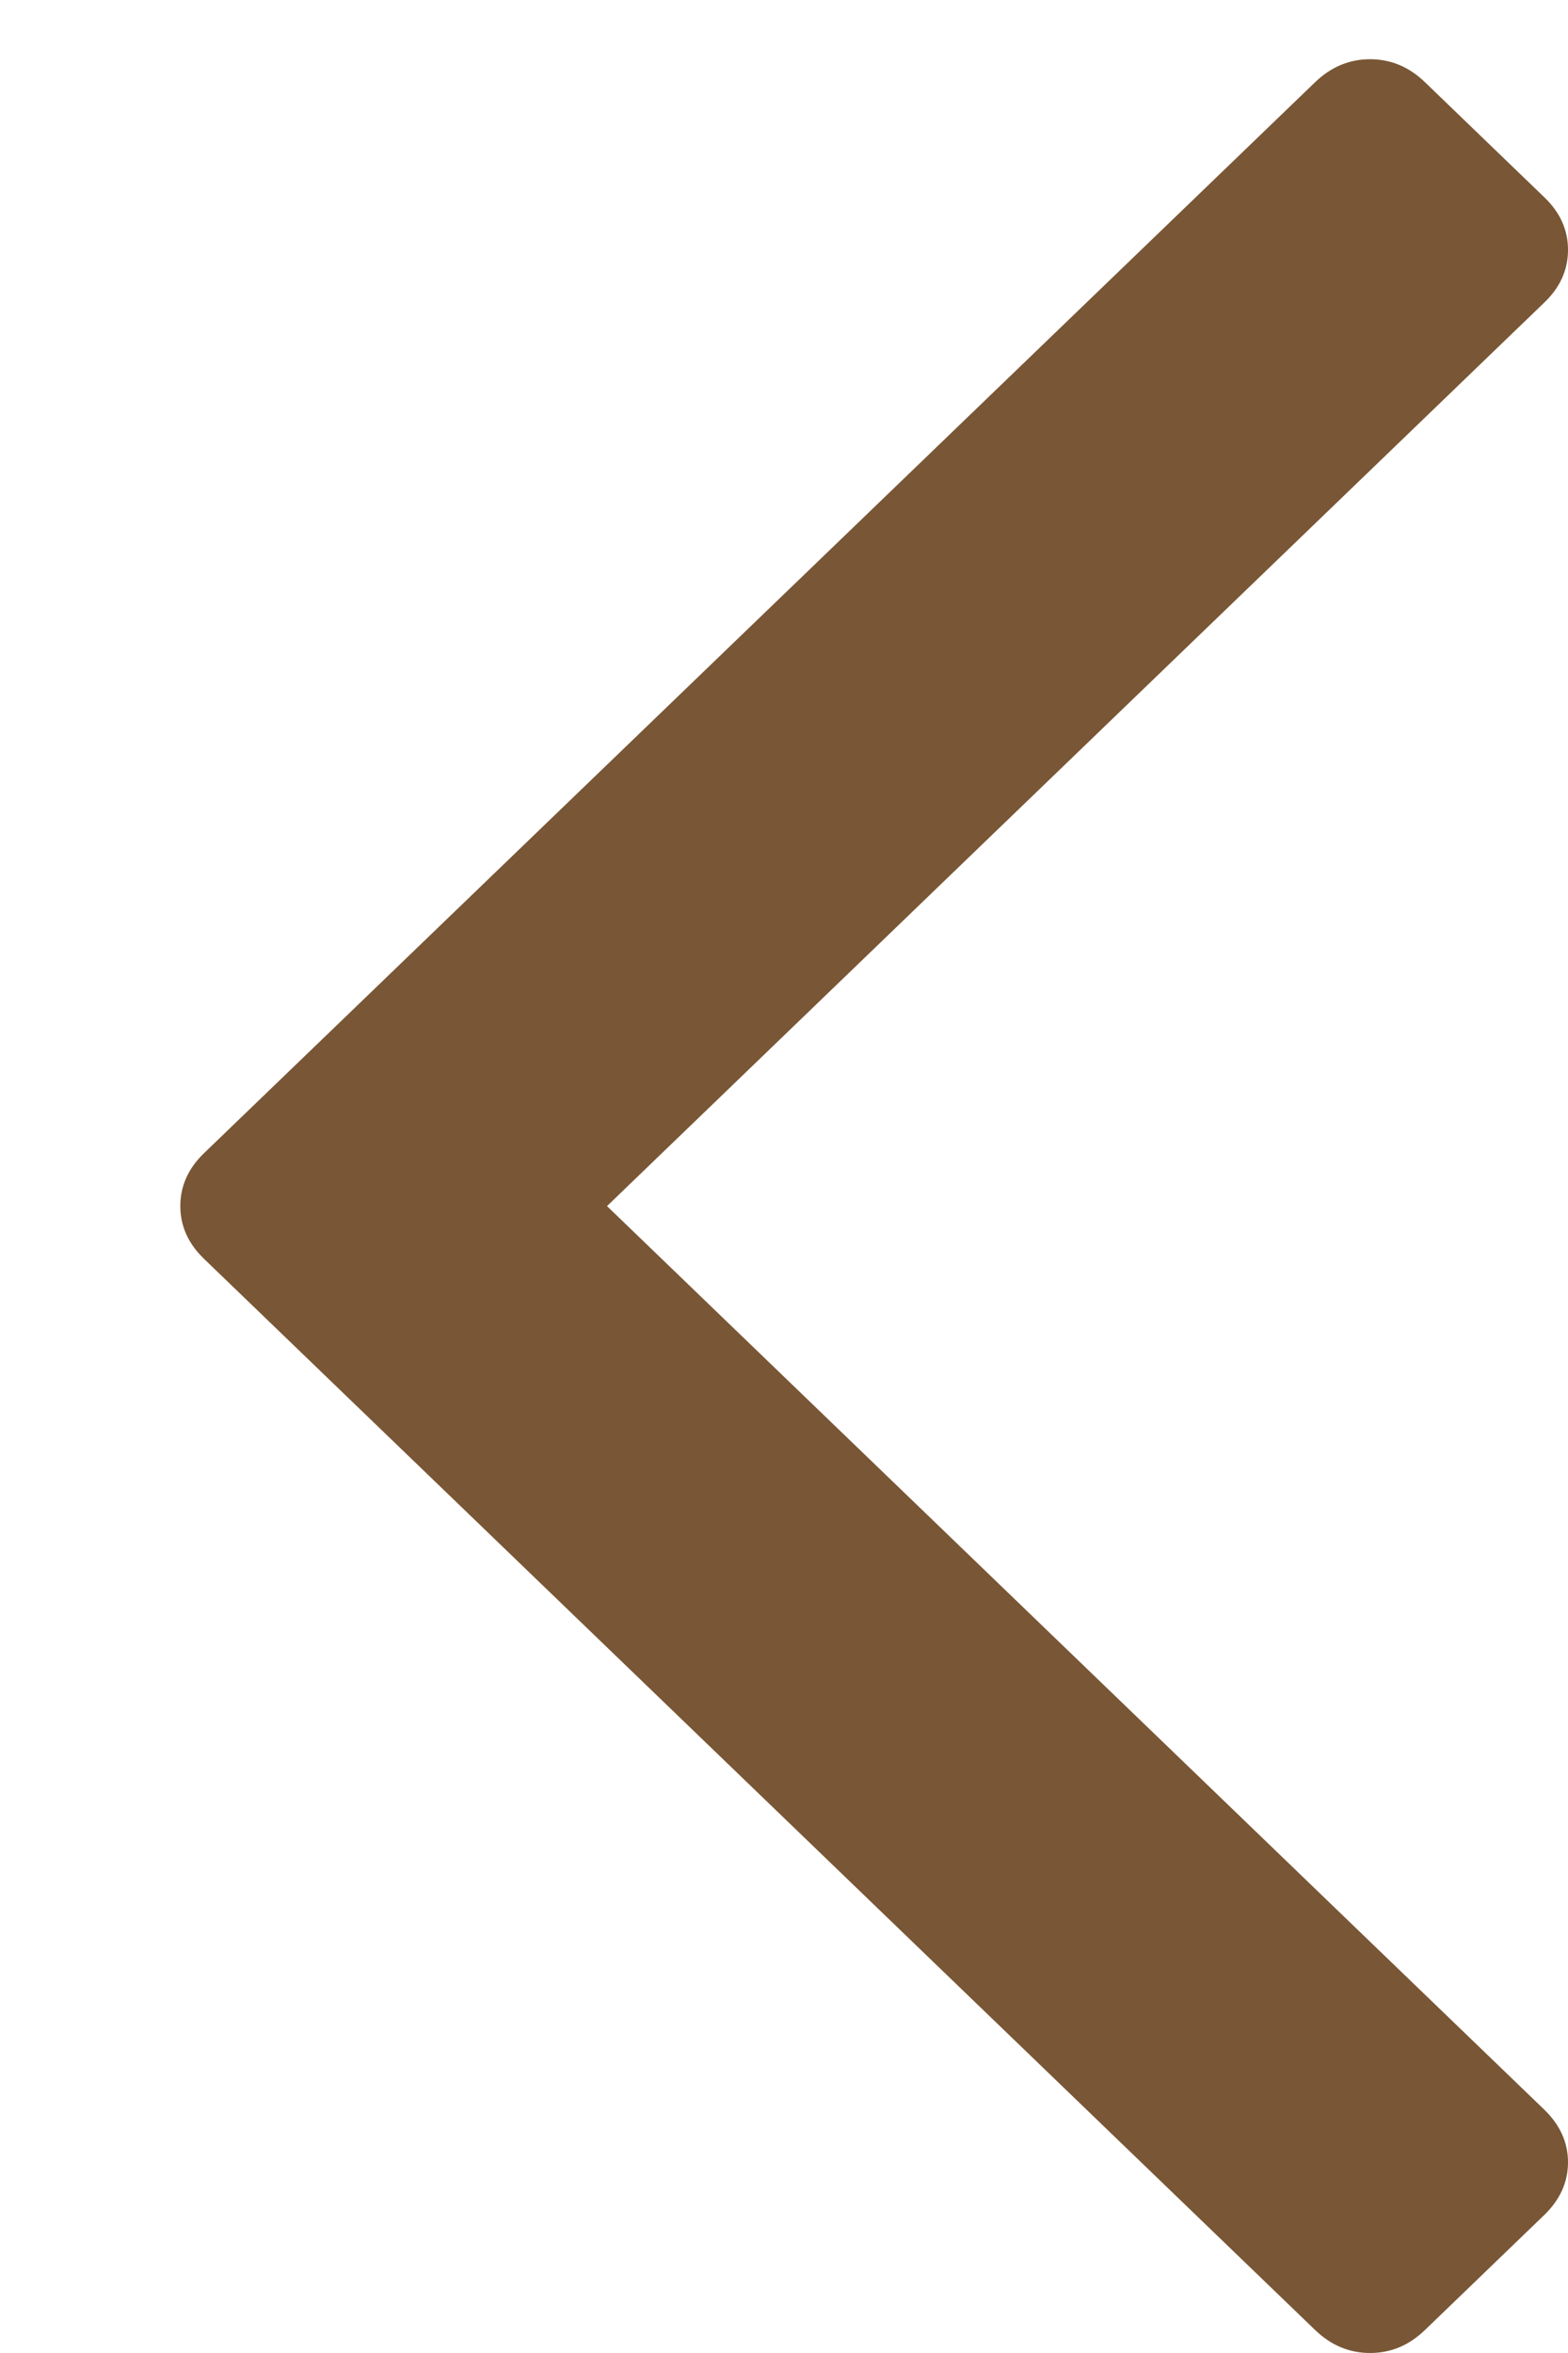 <?xml version="1.0" encoding="UTF-8"?> <svg xmlns="http://www.w3.org/2000/svg" width="8" height="12" viewBox="0 0 8 12" fill="none"> <path d="M7.27 0.419L7.878 1.005C7.96 1.083 8 1.173 8 1.274C8 1.376 7.96 1.466 7.878 1.544L3.097 6.151L7.878 10.758C7.959 10.836 8 10.926 8 11.027C8 11.129 7.959 11.219 7.878 11.297L7.27 11.883C7.189 11.961 7.096 12 6.99 12C6.885 12 6.791 11.961 6.71 11.883L1.041 6.42C0.96 6.342 0.92 6.252 0.92 6.151C0.92 6.049 0.96 5.959 1.041 5.881L6.71 0.419C6.791 0.341 6.885 0.302 6.99 0.302C7.096 0.302 7.189 0.341 7.27 0.419Z" fill="#795635"></path> </svg> 